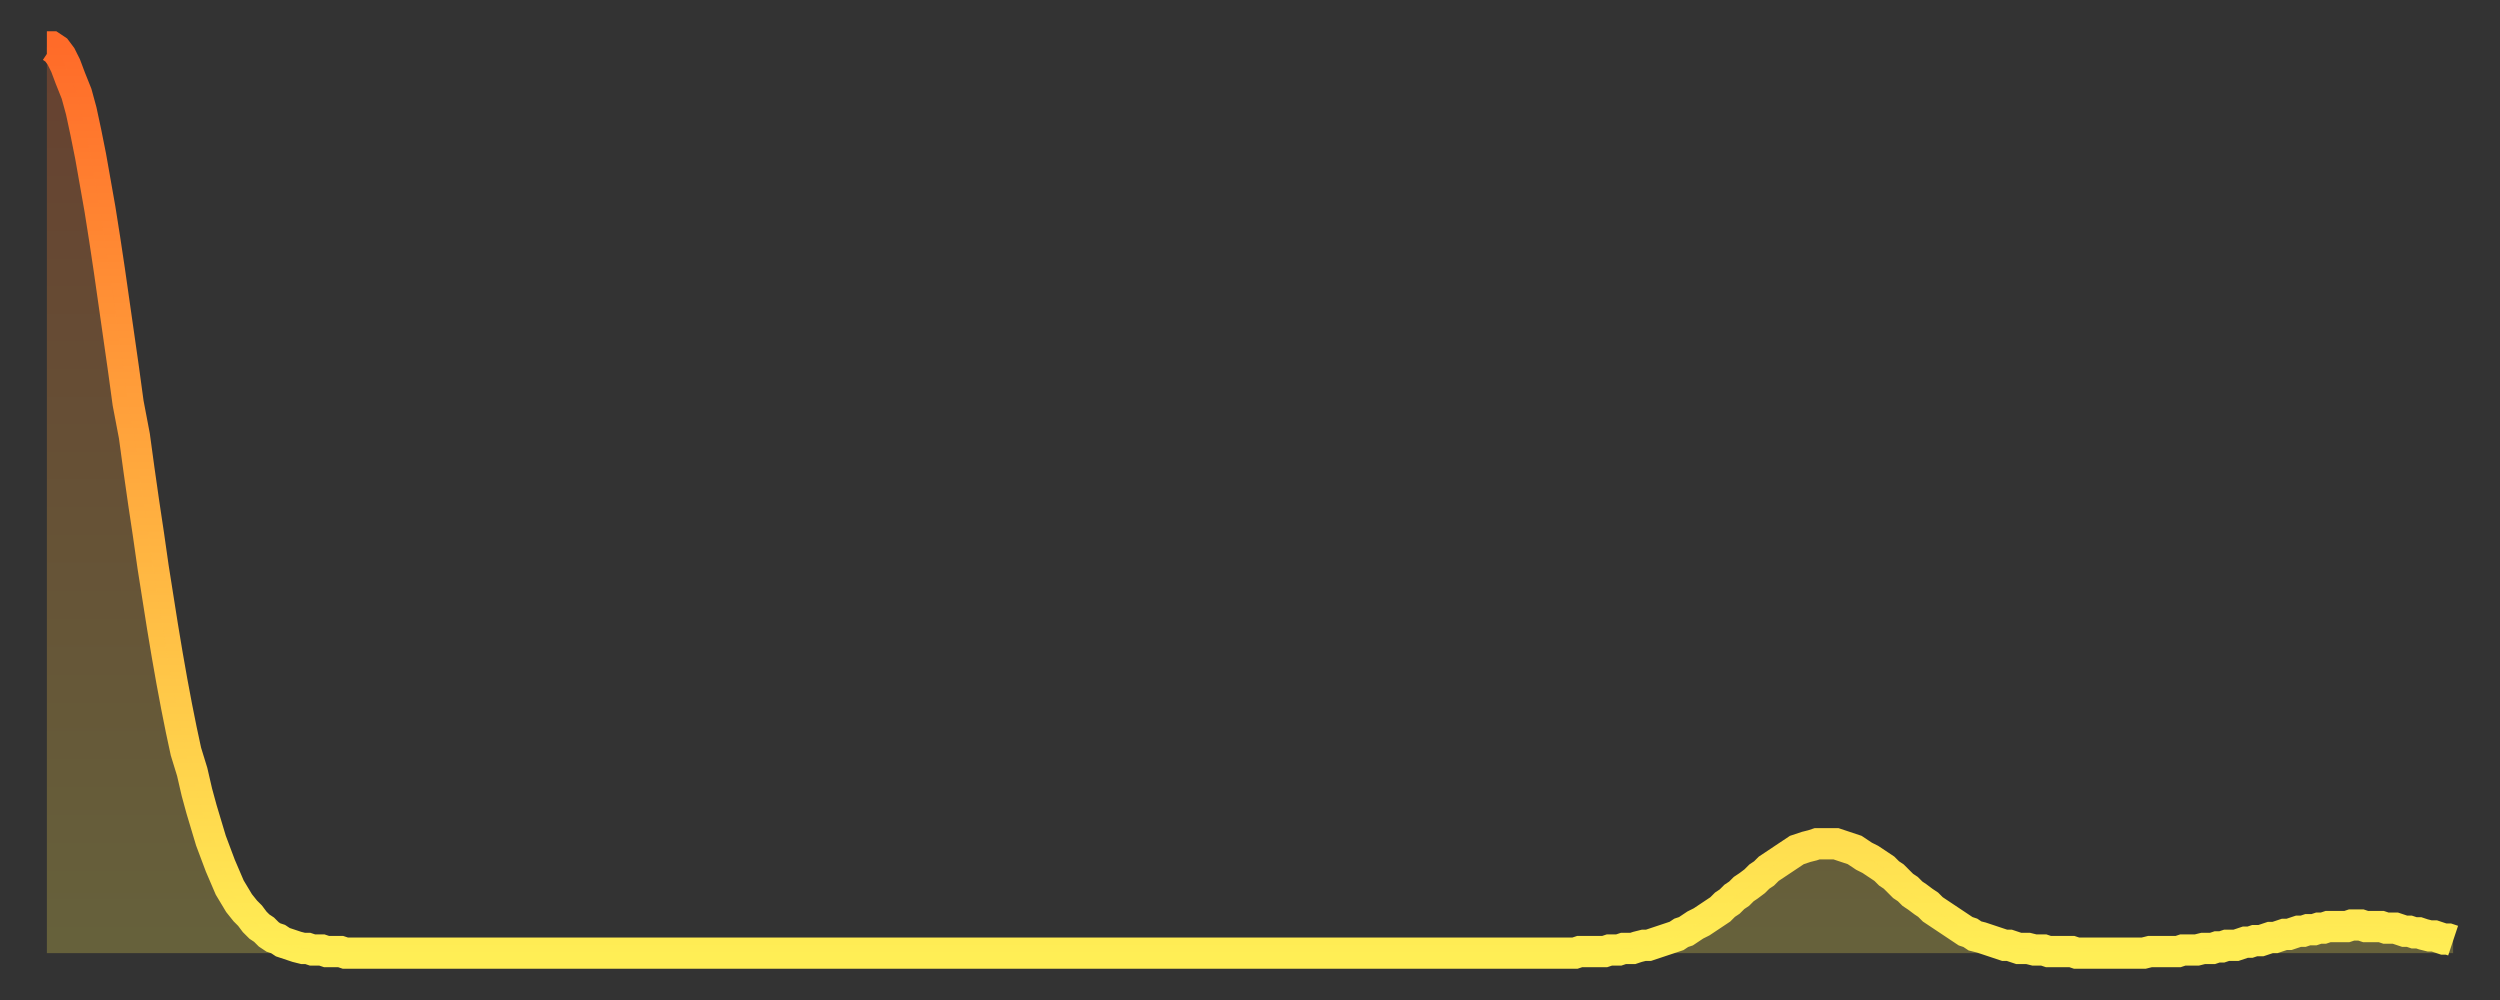 <?xml version="1.0" encoding="utf-8" ?>
<svg baseProfile="full" height="64" version="1.1" width="160" xmlns="http://www.w3.org/2000/svg" xmlns:ev="http://www.w3.org/2001/xml-events" xmlns:xlink="http://www.w3.org/1999/xlink"><rect width="100%" height="100%" fill="#333333" stroke="none"/><defs><linearGradient id="id658786" x1="0" x2="0" y1="0" y2="1"><stop offset="0%" stop-color="#ff6b29" /><stop offset="50%" stop-color="#ffad3f" /><stop offset="100%" stop-color="#ffee55" /></linearGradient></defs><g transform="translate(3,3)"><g><path d="M 0.0 0.0 0.3 0.0 0.6 0.2 0.9 0.6 1.2 1.2 1.5 2.0 1.9 3.0 2.2 4.1 2.5 5.5 2.8 7.0 3.1 8.7 3.4 10.4 3.7 12.3 4.0 14.3 4.3 16.4 4.6 18.5 4.9 20.6 5.2 22.8 5.6 24.9 5.9 27.1 6.2 29.2 6.5 31.2 6.8 33.3 7.1 35.2 7.4 37.1 7.7 38.9 8.0 40.6 8.3 42.2 8.6 43.7 8.9 45.1 9.3 46.4 9.6 47.7 9.9 48.8 10.2 49.8 10.5 50.8 10.8 51.6 11.1 52.4 11.4 53.1 11.7 53.8 12.0 54.3 12.3 54.8 12.7 55.3 13.0 55.6 13.3 56.0 13.6 56.3 13.9 56.5 14.2 56.8 14.5 57.0 14.8 57.1 15.1 57.3 15.4 57.4 15.7 57.5 16.0 57.6 16.4 57.7 16.7 57.7 17.0 57.8 17.3 57.8 17.6 57.8 17.9 57.9 18.2 57.9 18.5 57.9 18.8 57.9 19.1 58.0 19.4 58.0 19.8 58.0 20.1 58.0 20.4 58.0 20.7 58.0 21.0 58.0 21.3 58.0 21.6 58.0 21.9 58.0 22.2 58.0 22.5 58.0 22.8 58.0 23.1 58.0 23.5 58.0 23.8 58.0 24.1 58.0 24.4 58.0 24.7 58.0 25.0 58.0 25.3 58.0 25.6 58.0 25.9 58.0 26.2 58.0 26.5 58.0 26.8 58.0 27.2 58.0 27.5 58.0 27.8 58.0 28.1 58.0 28.4 58.0 28.7 58.0 29.0 58.0 29.3 58.0 29.6 58.0 29.9 58.0 30.2 58.0 30.6 58.0 30.9 58.0 31.2 58.0 31.5 58.0 31.8 58.0 32.1 58.0 32.4 58.0 32.7 58.0 33.0 58.0 33.3 58.0 33.6 58.0 33.9 58.0 34.3 58.0 34.6 58.0 34.9 58.0 35.2 58.0 35.5 58.0 35.8 58.0 36.1 58.0 36.4 58.0 36.7 58.0 37.0 58.0 37.3 58.0 37.7 58.0 38.0 58.0 38.3 58.0 38.6 58.0 38.9 58.0 39.2 58.0 39.5 58.0 39.8 58.0 40.1 58.0 40.4 58.0 40.7 58.0 41.0 58.0 41.4 58.0 41.7 58.0 42.0 58.0 42.3 58.0 42.6 58.0 42.9 58.0 43.2 58.0 43.5 58.0 43.8 58.0 44.1 58.0 44.4 58.0 44.7 58.0 45.1 58.0 45.4 58.0 45.7 58.0 46.0 58.0 46.3 58.0 46.6 58.0 46.9 58.0 47.2 58.0 47.5 58.0 47.8 58.0 48.1 58.0 48.5 58.0 48.8 58.0 49.1 58.0 49.4 58.0 49.7 58.0 50.0 58.0 50.3 58.0 50.6 58.0 50.9 58.0 51.2 58.0 51.5 58.0 51.8 58.0 52.2 58.0 52.5 58.0 52.8 58.0 53.1 58.0 53.4 58.0 53.7 58.0 54.0 58.0 54.3 58.0 54.6 58.0 54.9 58.0 55.2 58.0 55.6 58.0 55.9 58.0 56.2 58.0 56.5 58.0 56.8 58.0 57.1 58.0 57.4 58.0 57.7 58.0 58.0 58.0 58.3 58.0 58.6 58.0 58.9 58.0 59.3 58.0 59.6 58.0 59.9 58.0 60.2 58.0 60.5 58.0 60.8 58.0 61.1 58.0 61.4 58.0 61.7 58.0 62.0 58.0 62.3 58.0 62.6 58.0 63.0 58.0 63.3 58.0 63.6 58.0 63.9 58.0 64.2 58.0 64.5 58.0 64.8 58.0 65.1 58.0 65.4 58.0 65.7 58.0 66.0 58.0 66.4 58.0 66.7 58.0 67.0 58.0 67.3 58.0 67.6 58.0 67.9 58.0 68.2 58.0 68.5 58.0 68.8 58.0 69.1 58.0 69.4 58.0 69.7 58.0 70.1 58.0 70.4 58.0 70.7 58.0 71.0 58.0 71.3 58.0 71.6 58.0 71.9 58.0 72.2 58.0 72.5 58.0 72.8 58.0 73.1 58.0 73.5 58.0 73.8 58.0 74.1 58.0 74.4 58.0 74.7 58.0 75.0 58.0 75.3 58.0 75.6 58.0 75.9 58.0 76.2 58.0 76.5 58.0 76.8 58.0 77.2 58.0 77.5 58.0 77.8 58.0 78.1 58.0 78.4 58.0 78.7 58.0 79.0 58.0 79.3 58.0 79.6 58.0 79.9 58.0 80.2 58.0 80.5 58.0 80.9 58.0 81.2 58.0 81.5 58.0 81.8 58.0 82.1 58.0 82.4 58.0 82.7 58.0 83.0 58.0 83.3 58.0 83.6 58.0 83.9 58.0 84.3 58.0 84.6 58.0 84.9 58.0 85.2 58.0 85.5 58.0 85.8 58.0 86.1 58.0 86.4 58.0 86.7 58.0 87.0 58.0 87.3 58.0 87.6 58.0 88.0 58.0 88.3 58.0 88.6 58.0 88.9 58.0 89.2 58.0 89.5 58.0 89.8 58.0 90.1 58.0 90.4 58.0 90.7 58.0 91.0 58.0 91.4 58.0 91.7 58.0 92.0 58.0 92.3 58.0 92.6 58.0 92.9 58.0 93.2 58.0 93.5 58.0 93.8 58.0 94.1 58.0 94.4 58.0 94.7 58.0 95.1 58.0 95.4 58.0 95.7 58.0 96.0 58.0 96.3 58.0 96.6 58.0 96.9 58.0 97.2 58.0 97.5 58.0 97.8 58.0 98.1 57.9 98.4 57.9 98.8 57.9 99.1 57.9 99.4 57.9 99.7 57.9 100.0 57.8 100.3 57.8 100.6 57.8 100.9 57.7 101.2 57.7 101.5 57.7 101.8 57.6 102.2 57.5 102.5 57.5 102.8 57.4 103.1 57.3 103.4 57.2 103.7 57.1 104.0 57.0 104.3 56.9 104.6 56.7 104.9 56.6 105.2 56.4 105.5 56.2 105.9 56.0 106.2 55.8 106.5 55.6 106.8 55.4 107.1 55.2 107.4 54.9 107.7 54.7 108.0 54.4 108.3 54.2 108.6 53.9 108.9 53.7 109.3 53.4 109.6 53.1 109.9 52.9 110.2 52.6 110.5 52.4 110.8 52.2 111.1 52.0 111.4 51.8 111.7 51.6 112.0 51.4 112.3 51.3 112.6 51.2 113.0 51.1 113.3 51.0 113.6 51.0 113.9 51.0 114.2 51.0 114.5 51.0 114.8 51.1 115.1 51.2 115.4 51.3 115.7 51.4 116.0 51.6 116.3 51.8 116.7 52.0 117.0 52.2 117.3 52.4 117.6 52.6 117.9 52.9 118.2 53.1 118.5 53.4 118.8 53.7 119.1 53.9 119.4 54.2 119.7 54.4 120.1 54.7 120.4 54.9 120.7 55.2 121.0 55.4 121.3 55.6 121.6 55.8 121.9 56.0 122.2 56.2 122.5 56.4 122.8 56.6 123.1 56.7 123.4 56.9 123.8 57.0 124.1 57.1 124.4 57.2 124.7 57.3 125.0 57.4 125.3 57.5 125.6 57.5 125.9 57.6 126.2 57.7 126.5 57.7 126.8 57.7 127.2 57.8 127.5 57.8 127.8 57.8 128.1 57.9 128.4 57.9 128.7 57.9 129.0 57.9 129.3 57.9 129.6 57.9 129.9 58.0 130.2 58.0 130.5 58.0 130.9 58.0 131.2 58.0 131.5 58.0 131.8 58.0 132.1 58.0 132.4 58.0 132.7 58.0 133.0 58.0 133.3 58.0 133.6 58.0 133.9 58.0 134.2 58.0 134.6 57.9 134.9 57.9 135.2 57.9 135.5 57.9 135.8 57.9 136.1 57.9 136.4 57.9 136.7 57.8 137.0 57.8 137.3 57.8 137.6 57.8 138.0 57.7 138.3 57.7 138.6 57.7 138.9 57.6 139.2 57.6 139.5 57.5 139.8 57.5 140.1 57.5 140.4 57.4 140.7 57.3 141.0 57.3 141.3 57.2 141.7 57.2 142.0 57.1 142.3 57.0 142.6 57.0 142.9 56.9 143.2 56.8 143.5 56.8 143.8 56.7 144.1 56.6 144.4 56.6 144.7 56.5 145.1 56.5 145.4 56.4 145.7 56.4 146.0 56.3 146.3 56.3 146.6 56.3 146.9 56.3 147.2 56.3 147.5 56.2 147.8 56.2 148.1 56.2 148.4 56.3 148.8 56.3 149.1 56.3 149.4 56.3 149.7 56.4 150.0 56.4 150.3 56.4 150.6 56.5 150.9 56.6 151.2 56.6 151.5 56.7 151.8 56.7 152.1 56.8 152.5 56.9 152.8 56.9 153.1 57.0 153.4 57.1 153.7 57.1 154.0 57.2" fill="none" id="graph-curve" opacity="1" stroke="url(#id658786)" stroke-width="2" /><path d="M 0 58 L 0.0 0.0 0.3 0.0 0.6 0.2 0.9 0.6 1.2 1.2 1.5 2.0 1.9 3.0 2.2 4.1 2.5 5.5 2.8 7.0 3.1 8.7 3.4 10.4 3.7 12.3 4.0 14.3 4.3 16.4 4.6 18.5 4.9 20.6 5.2 22.8 5.6 24.9 5.9 27.1 6.2 29.2 6.5 31.2 6.8 33.3 7.1 35.2 7.4 37.1 7.7 38.9 8.0 40.6 8.3 42.2 8.6 43.7 8.9 45.1 9.3 46.4 9.6 47.7 9.9 48.8 10.2 49.8 10.5 50.8 10.8 51.6 11.1 52.4 11.4 53.1 11.7 53.8 12.0 54.3 12.3 54.8 12.7 55.3 13.0 55.6 13.3 56.0 13.6 56.3 13.9 56.5 14.2 56.8 14.5 57.0 14.8 57.1 15.1 57.3 15.4 57.4 15.7 57.5 16.0 57.6 16.4 57.7 16.7 57.7 17.0 57.8 17.3 57.8 17.6 57.8 17.9 57.9 18.2 57.9 18.5 57.9 18.8 57.9 19.1 58.0 19.4 58.0 19.8 58.0 20.1 58.0 20.4 58.0 20.7 58.0 21.0 58.0 21.3 58.0 21.6 58.0 21.9 58.0 22.2 58.0 22.5 58.0 22.8 58.0 23.1 58.0 23.5 58.0 23.8 58.0 24.1 58.0 24.4 58.0 24.7 58.0 25.0 58.0 25.3 58.0 25.6 58.0 25.9 58.0 26.2 58.0 26.5 58.0 26.8 58.0 27.2 58.0 27.5 58.0 27.8 58.0 28.1 58.0 28.4 58.0 28.7 58.0 29.0 58.0 29.3 58.0 29.6 58.0 29.9 58.0 30.2 58.0 30.6 58.0 30.9 58.0 31.2 58.0 31.5 58.0 31.8 58.0 32.1 58.0 32.4 58.0 32.7 58.0 33.0 58.0 33.3 58.0 33.6 58.0 33.9 58.0 34.3 58.0 34.6 58.0 34.9 58.0 35.2 58.0 35.5 58.0 35.8 58.0 36.1 58.0 36.4 58.0 36.7 58.0 37.0 58.0 37.3 58.0 37.7 58.0 38.0 58.0 38.3 58.0 38.6 58.0 38.9 58.0 39.2 58.0 39.5 58.0 39.8 58.0 40.1 58.0 40.4 58.0 40.7 58.0 41.0 58.0 41.4 58.0 41.7 58.0 42.0 58.0 42.3 58.0 42.6 58.0 42.9 58.0 43.2 58.0 43.5 58.0 43.8 58.0 44.1 58.0 44.4 58.0 44.7 58.0 45.1 58.0 45.4 58.0 45.7 58.0 46.0 58.0 46.3 58.0 46.6 58.0 46.9 58.0 47.2 58.0 47.5 58.0 47.8 58.0 48.1 58.0 48.5 58.0 48.8 58.0 49.1 58.0 49.4 58.0 49.7 58.0 50.0 58.0 50.3 58.0 50.6 58.0 50.9 58.0 51.2 58.0 51.5 58.0 51.8 58.0 52.2 58.0 52.5 58.0 52.8 58.0 53.1 58.0 53.4 58.0 53.7 58.0 54.0 58.0 54.3 58.0 54.6 58.0 54.9 58.0 55.2 58.0 55.6 58.0 55.9 58.0 56.2 58.0 56.5 58.0 56.8 58.0 57.1 58.0 57.4 58.0 57.7 58.0 58.0 58.0 58.3 58.0 58.6 58.0 58.9 58.0 59.3 58.0 59.6 58.0 59.9 58.0 60.2 58.0 60.5 58.0 60.8 58.0 61.1 58.0 61.4 58.0 61.7 58.0 62.0 58.0 62.3 58.0 62.6 58.0 63.0 58.0 63.3 58.0 63.6 58.0 63.9 58.0 64.2 58.0 64.5 58.0 64.8 58.0 65.1 58.0 65.4 58.0 65.7 58.0 66.0 58.0 66.4 58.0 66.7 58.0 67.0 58.0 67.3 58.0 67.6 58.0 67.9 58.0 68.2 58.0 68.5 58.0 68.8 58.0 69.1 58.0 69.4 58.0 69.7 58.0 70.1 58.0 70.4 58.0 70.7 58.0 71.0 58.0 71.3 58.0 71.6 58.0 71.9 58.0 72.2 58.0 72.5 58.0 72.8 58.0 73.1 58.0 73.5 58.0 73.8 58.0 74.1 58.0 74.4 58.0 74.7 58.0 75.0 58.0 75.3 58.0 75.6 58.0 75.9 58.0 76.2 58.0 76.5 58.0 76.8 58.0 77.2 58.0 77.5 58.0 77.8 58.0 78.1 58.0 78.4 58.0 78.7 58.0 79.0 58.0 79.3 58.0 79.6 58.0 79.9 58.0 80.2 58.0 80.5 58.0 80.9 58.0 81.2 58.0 81.5 58.0 81.8 58.0 82.1 58.0 82.4 58.0 82.7 58.0 83.0 58.0 83.3 58.0 83.6 58.0 83.9 58.0 84.3 58.0 84.6 58.0 84.9 58.0 85.2 58.0 85.5 58.0 85.8 58.0 86.1 58.0 86.4 58.0 86.7 58.0 87.0 58.0 87.3 58.0 87.6 58.0 88.0 58.0 88.3 58.0 88.6 58.0 88.9 58.0 89.2 58.0 89.5 58.0 89.8 58.0 90.1 58.0 90.4 58.0 90.7 58.0 91.0 58.0 91.4 58.0 91.7 58.0 92.0 58.0 92.3 58.0 92.6 58.0 92.9 58.0 93.2 58.0 93.5 58.0 93.8 58.0 94.1 58.0 94.4 58.0 94.7 58.0 95.1 58.0 95.4 58.0 95.7 58.0 96.0 58.0 96.3 58.0 96.6 58.0 96.9 58.0 97.2 58.0 97.5 58.0 97.8 58.0 98.1 57.9 98.4 57.9 98.8 57.9 99.1 57.9 99.4 57.9 99.7 57.9 100.0 57.8 100.3 57.8 100.6 57.8 100.9 57.7 101.2 57.7 101.5 57.7 101.8 57.6 102.2 57.5 102.5 57.5 102.8 57.4 103.1 57.3 103.4 57.2 103.7 57.1 104.0 57.0 104.3 56.9 104.6 56.7 104.9 56.6 105.2 56.4 105.5 56.2 105.9 56.0 106.2 55.8 106.5 55.6 106.8 55.4 107.1 55.2 107.4 54.9 107.7 54.7 108.0 54.4 108.3 54.2 108.6 53.9 108.9 53.7 109.3 53.4 109.6 53.1 109.9 52.9 110.2 52.6 110.5 52.4 110.8 52.2 111.1 52.0 111.4 51.8 111.7 51.6 112.0 51.4 112.3 51.3 112.6 51.2 113.0 51.1 113.3 51.0 113.6 51.0 113.9 51.0 114.2 51.0 114.5 51.0 114.8 51.1 115.1 51.2 115.4 51.3 115.7 51.4 116.0 51.6 116.3 51.8 116.7 52.0 117.0 52.2 117.3 52.4 117.6 52.6 117.9 52.9 118.2 53.1 118.5 53.4 118.8 53.7 119.1 53.9 119.4 54.2 119.7 54.4 120.1 54.7 120.4 54.9 120.7 55.2 121.0 55.4 121.3 55.6 121.6 55.8 121.9 56.0 122.2 56.2 122.5 56.4 122.8 56.6 123.1 56.7 123.4 56.9 123.8 57.0 124.1 57.1 124.4 57.2 124.7 57.3 125.0 57.4 125.3 57.5 125.6 57.5 125.9 57.6 126.2 57.7 126.5 57.7 126.8 57.7 127.2 57.8 127.5 57.8 127.8 57.8 128.1 57.9 128.4 57.9 128.7 57.9 129.0 57.9 129.3 57.9 129.6 57.9 129.9 58.0 130.2 58.0 130.5 58.0 130.9 58.0 131.2 58.0 131.5 58.0 131.8 58.0 132.1 58.0 132.4 58.0 132.7 58.0 133.0 58.0 133.3 58.0 133.6 58.0 133.9 58.0 134.2 58.0 134.6 57.9 134.9 57.9 135.2 57.9 135.5 57.9 135.8 57.9 136.1 57.9 136.4 57.9 136.7 57.8 137.0 57.8 137.3 57.8 137.6 57.8 138.0 57.7 138.3 57.7 138.6 57.7 138.9 57.6 139.2 57.6 139.5 57.5 139.8 57.5 140.1 57.5 140.4 57.4 140.7 57.3 141.0 57.3 141.3 57.2 141.7 57.2 142.0 57.1 142.3 57.0 142.6 57.0 142.9 56.9 143.2 56.8 143.5 56.8 143.8 56.7 144.1 56.6 144.4 56.6 144.7 56.5 145.1 56.5 145.4 56.4 145.7 56.4 146.0 56.3 146.3 56.3 146.6 56.3 146.9 56.3 147.2 56.3 147.5 56.2 147.8 56.2 148.1 56.2 148.4 56.3 148.8 56.3 149.1 56.3 149.4 56.3 149.7 56.4 150.0 56.4 150.3 56.4 150.6 56.5 150.9 56.6 151.2 56.6 151.5 56.7 151.8 56.7 152.1 56.8 152.5 56.9 152.8 56.9 153.1 57.0 153.4 57.1 153.7 57.1 154.0 57.2 154 58" fill="url(#id658786)" fill-opacity=".25" id="graph-shadow" /></g></g></svg>